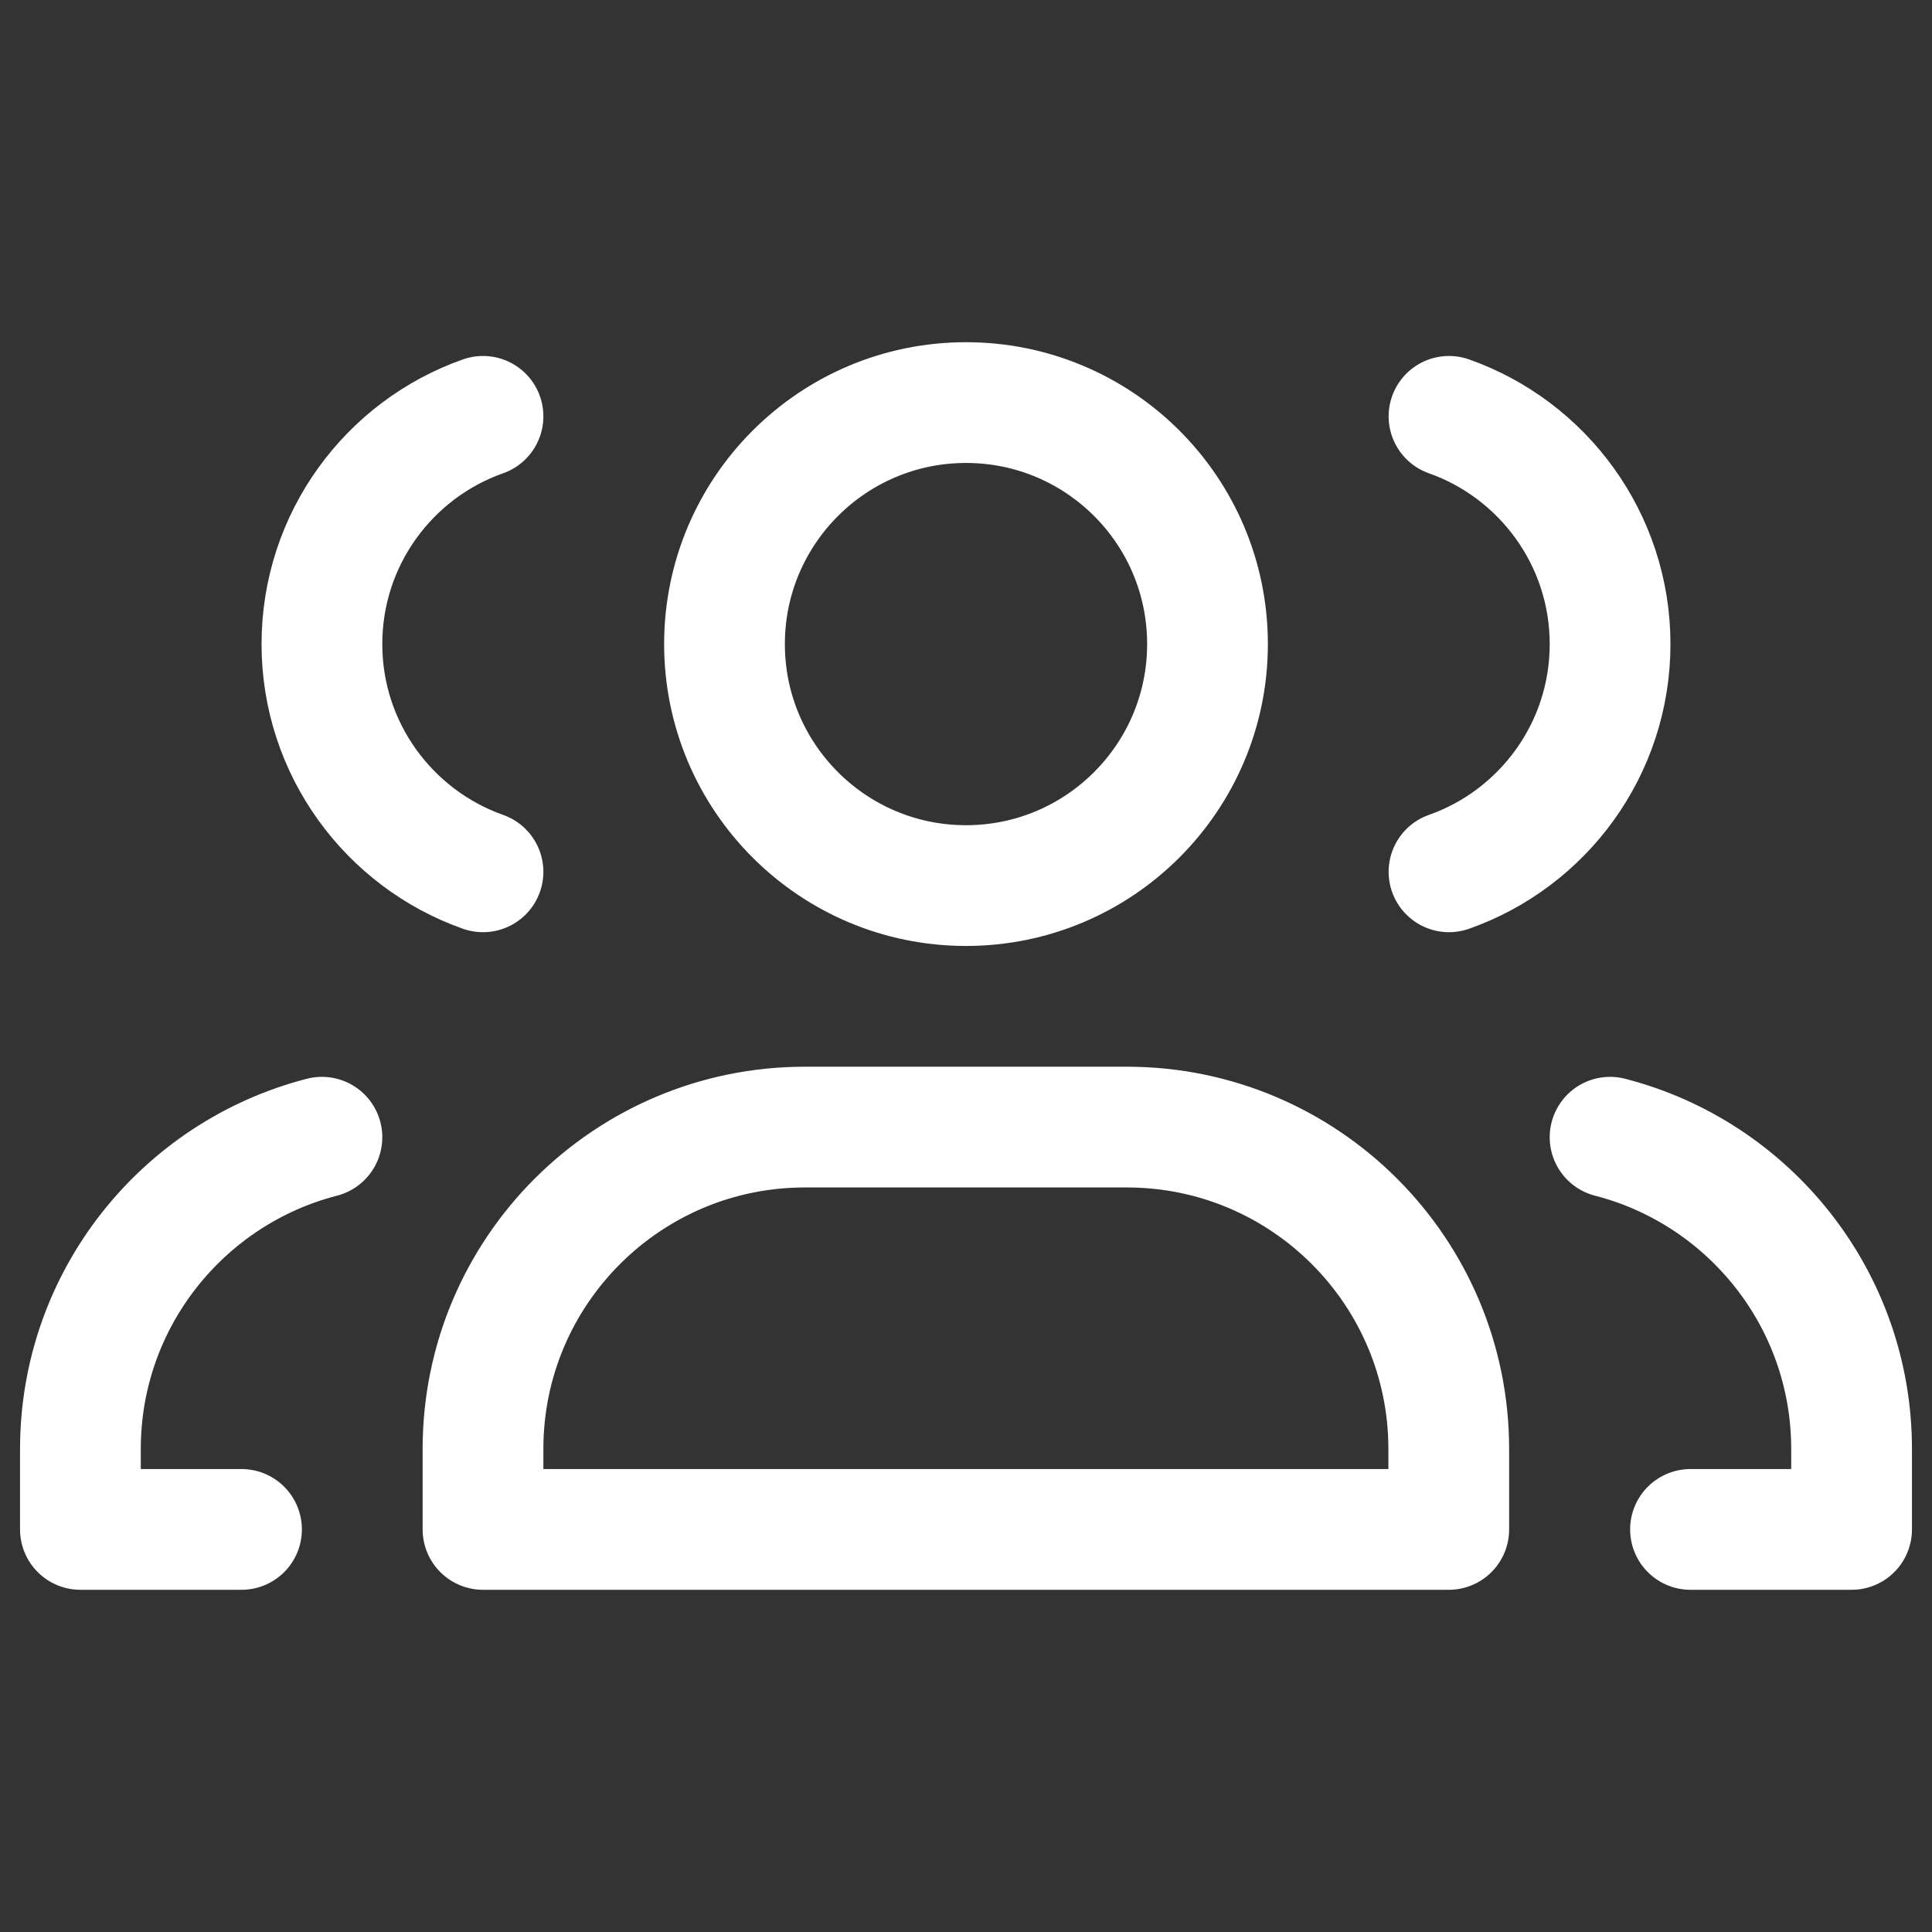 <?xml version="1.0" encoding="utf-8"?>
<!-- Generator: Adobe Illustrator 26.5.1, SVG Export Plug-In . SVG Version: 6.00 Build 0)  -->
<svg version="1.1" id="Capa_1" xmlns="http://www.w3.org/2000/svg" xmlns:xlink="http://www.w3.org/1999/xlink" x="0px" y="0px"
	 viewBox="0 0 800 800" style="enable-background:new 0 0 800 800;" xml:space="preserve">
<rect x="0" y="0" width="800" height="800" fill="#333333" stroke="none"/>
<style type="text/css">
	.st0{fill:none;stroke:#FFFFFF;stroke-width:50;stroke-linecap:round;stroke-linejoin:round;stroke-miterlimit:133.333;}
</style>
<path class="st0" d="M100,633.3H33.3V600c0-62.1,42.5-114.3,100-129.1 M200,361c-38.8-13.7-66.7-50.8-66.7-94.3
	c0-43.5,27.8-80.6,66.7-94.3 M700,633.3h66.7V600c0-62.1-42.5-114.3-100-129.1 M600,172.4c38.8,13.7,66.7,50.8,66.7,94.3
	c0,43.5-27.8,80.6-66.7,94.3 M333.3,466.7h133.3c73.6,0,133.3,59.7,133.3,133.3v33.3H200V600C200,526.4,259.7,466.7,333.3,466.7z
	 M500,266.7c0,55.2-44.8,100-100,100s-100-44.8-100-100s44.8-100,100-100S500,211.4,500,266.7z"/>
</svg>

